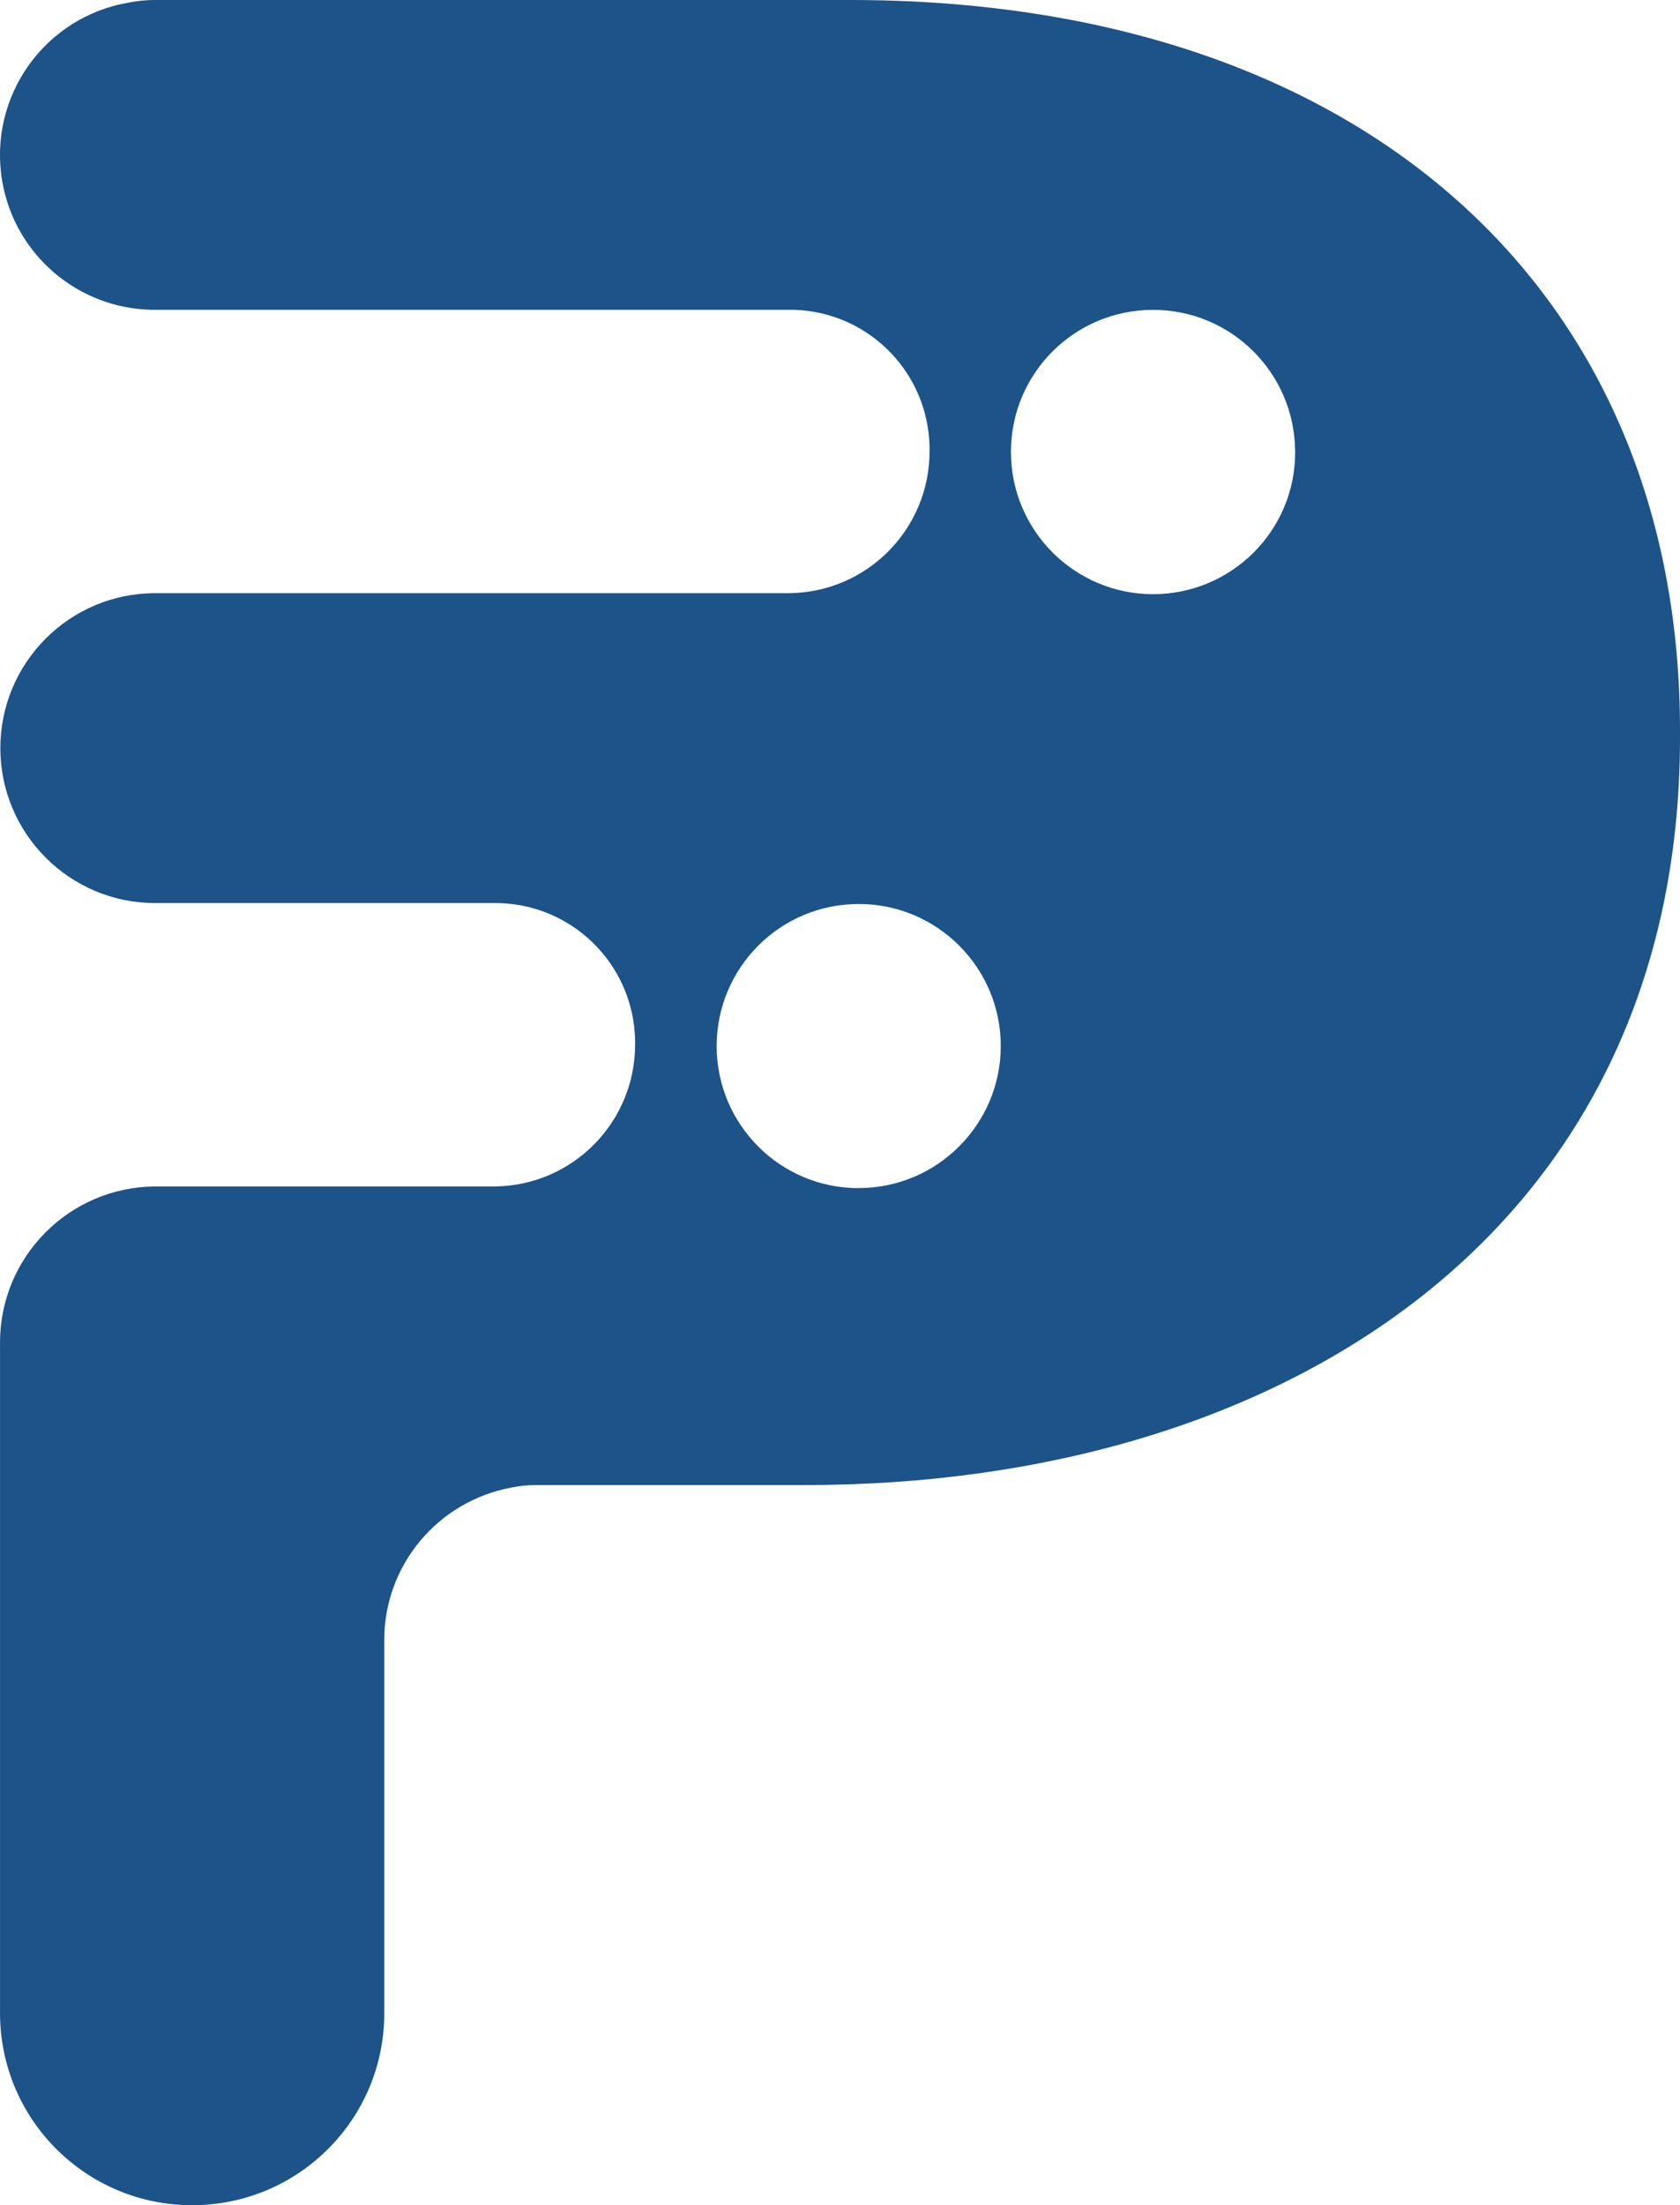 <?xml version="1.0" encoding="UTF-8" standalone="no"?>
<!-- Generator: Adobe Illustrator 13.0.0, SVG Export Plug-In . SVG Version: 6.00 Build 14948)  -->

<svg
   xmlns:dc="http://purl.org/dc/elements/1.1/"
   xmlns:cc="http://creativecommons.org/ns#"
   xmlns:rdf="http://www.w3.org/1999/02/22-rdf-syntax-ns#"
   xmlns:svg="http://www.w3.org/2000/svg"
   xmlns="http://www.w3.org/2000/svg"
   xmlns:sodipodi="http://sodipodi.sourceforge.net/DTD/sodipodi-0.dtd"
   xmlns:inkscape="http://www.inkscape.org/namespaces/inkscape"
   version="1.1"
   id="svg947"
   x="0px"
   y="0px"
   width="19.98"
   height="26.216"
   viewBox="0 0 19.98 26.216"
   enable-background="new 0 0 90 27"
   xml:space="preserve"
   sodipodi:docname="peoples-fundraising-logo.svg"
   inkscape:version="0.92.5 (2060ec1f9f, 2020-04-08)"><defs
   id="defs7" /><sodipodi:namedview
   pagecolor="#ffffff"
   bordercolor="#666666"
   borderopacity="1"
   objecttolerance="10"
   gridtolerance="10"
   guidetolerance="10"
   inkscape:pageopacity="0"
   inkscape:pageshadow="2"
   inkscape:window-width="1848"
   inkscape:window-height="1163"
   id="namedview5"
   showgrid="false"
   inkscape:zoom="14.798956"
   inkscape:cx="-23.094973"
   inkscape:cy="11.763173"
   inkscape:window-x="1672"
   inkscape:window-y="0"
   inkscape:window-maximized="1"
   inkscape:current-layer="svg947" />
<path
   d="M 10.111,0 H 1.84 c -0.104,0 -0.208,0.01 -0.31,0.031 -1.002,0.17 -1.674,1.12 -1.504,2.121 0.148,0.875 0.902,1.519 1.789,1.531 v 0 h 7.541 c 0.92,-0.021 1.68,0.708 1.699,1.628 0,0.014 0.001,0.027 0,0.041 0.007,0.934 -0.743,1.694 -1.675,1.7 -0.009,0 -0.017,0 -0.024,0 h -7.51 v 0 c -1.02,0 -1.842,0.827 -1.842,1.844 0.002,1.015 0.824,1.84 1.842,1.84 h 4.007 c 0.921,-0.02 1.681,0.71 1.7,1.628 0,0.014 0,0.027 0,0.042 0.007,0.932 -0.742,1.693 -1.675,1.699 -0.009,0 -0.017,0 -0.025,0 h -4.01 C 0.822,14.113 2.9486788e-4,14.942 2.9486788e-4,15.96 v 0 7.975 C 0.002,25.197 1.025,26.218 2.287,26.216 c 1.261,0 2.283,-1.021 2.283,-2.281 v -4.411 0 c 0,-0.011 0,-0.021 0,-0.029 0,-0.891 0.642,-1.653 1.52,-1.812 0.095,-0.02 0.191,-0.028 0.289,-0.028 h 3.195 c 5.717,0 10.406,-3.049 10.406,-8.885 V 8.698 C 19.988,3.456 16.199,0 10.111,0 Z m 0.1,14.125 c -0.933,0 -1.688,-0.757 -1.688,-1.691 0.002,-0.932 0.758,-1.688 1.691,-1.687 0.932,0 1.688,0.757 1.688,1.688 0,0.931 -0.757,1.689 -1.688,1.689 -0.003,0 -0.007,0 -0.011,0 z m 3.504,-7.061 c -0.935,0 -1.69,-0.757 -1.692,-1.688 -0.002,-0.936 0.756,-1.692 1.688,-1.692 0.935,-0.002 1.69,0.755 1.692,1.688 0,0 0,0 0,0.002 0.003,0.931 -0.753,1.688 -1.688,1.69 -0.003,0 -0.005,0 -0.009,0 z"
   id="path2"
   inkscape:connector-curvature="0"
   style="fill:#1c5389" />
</svg>